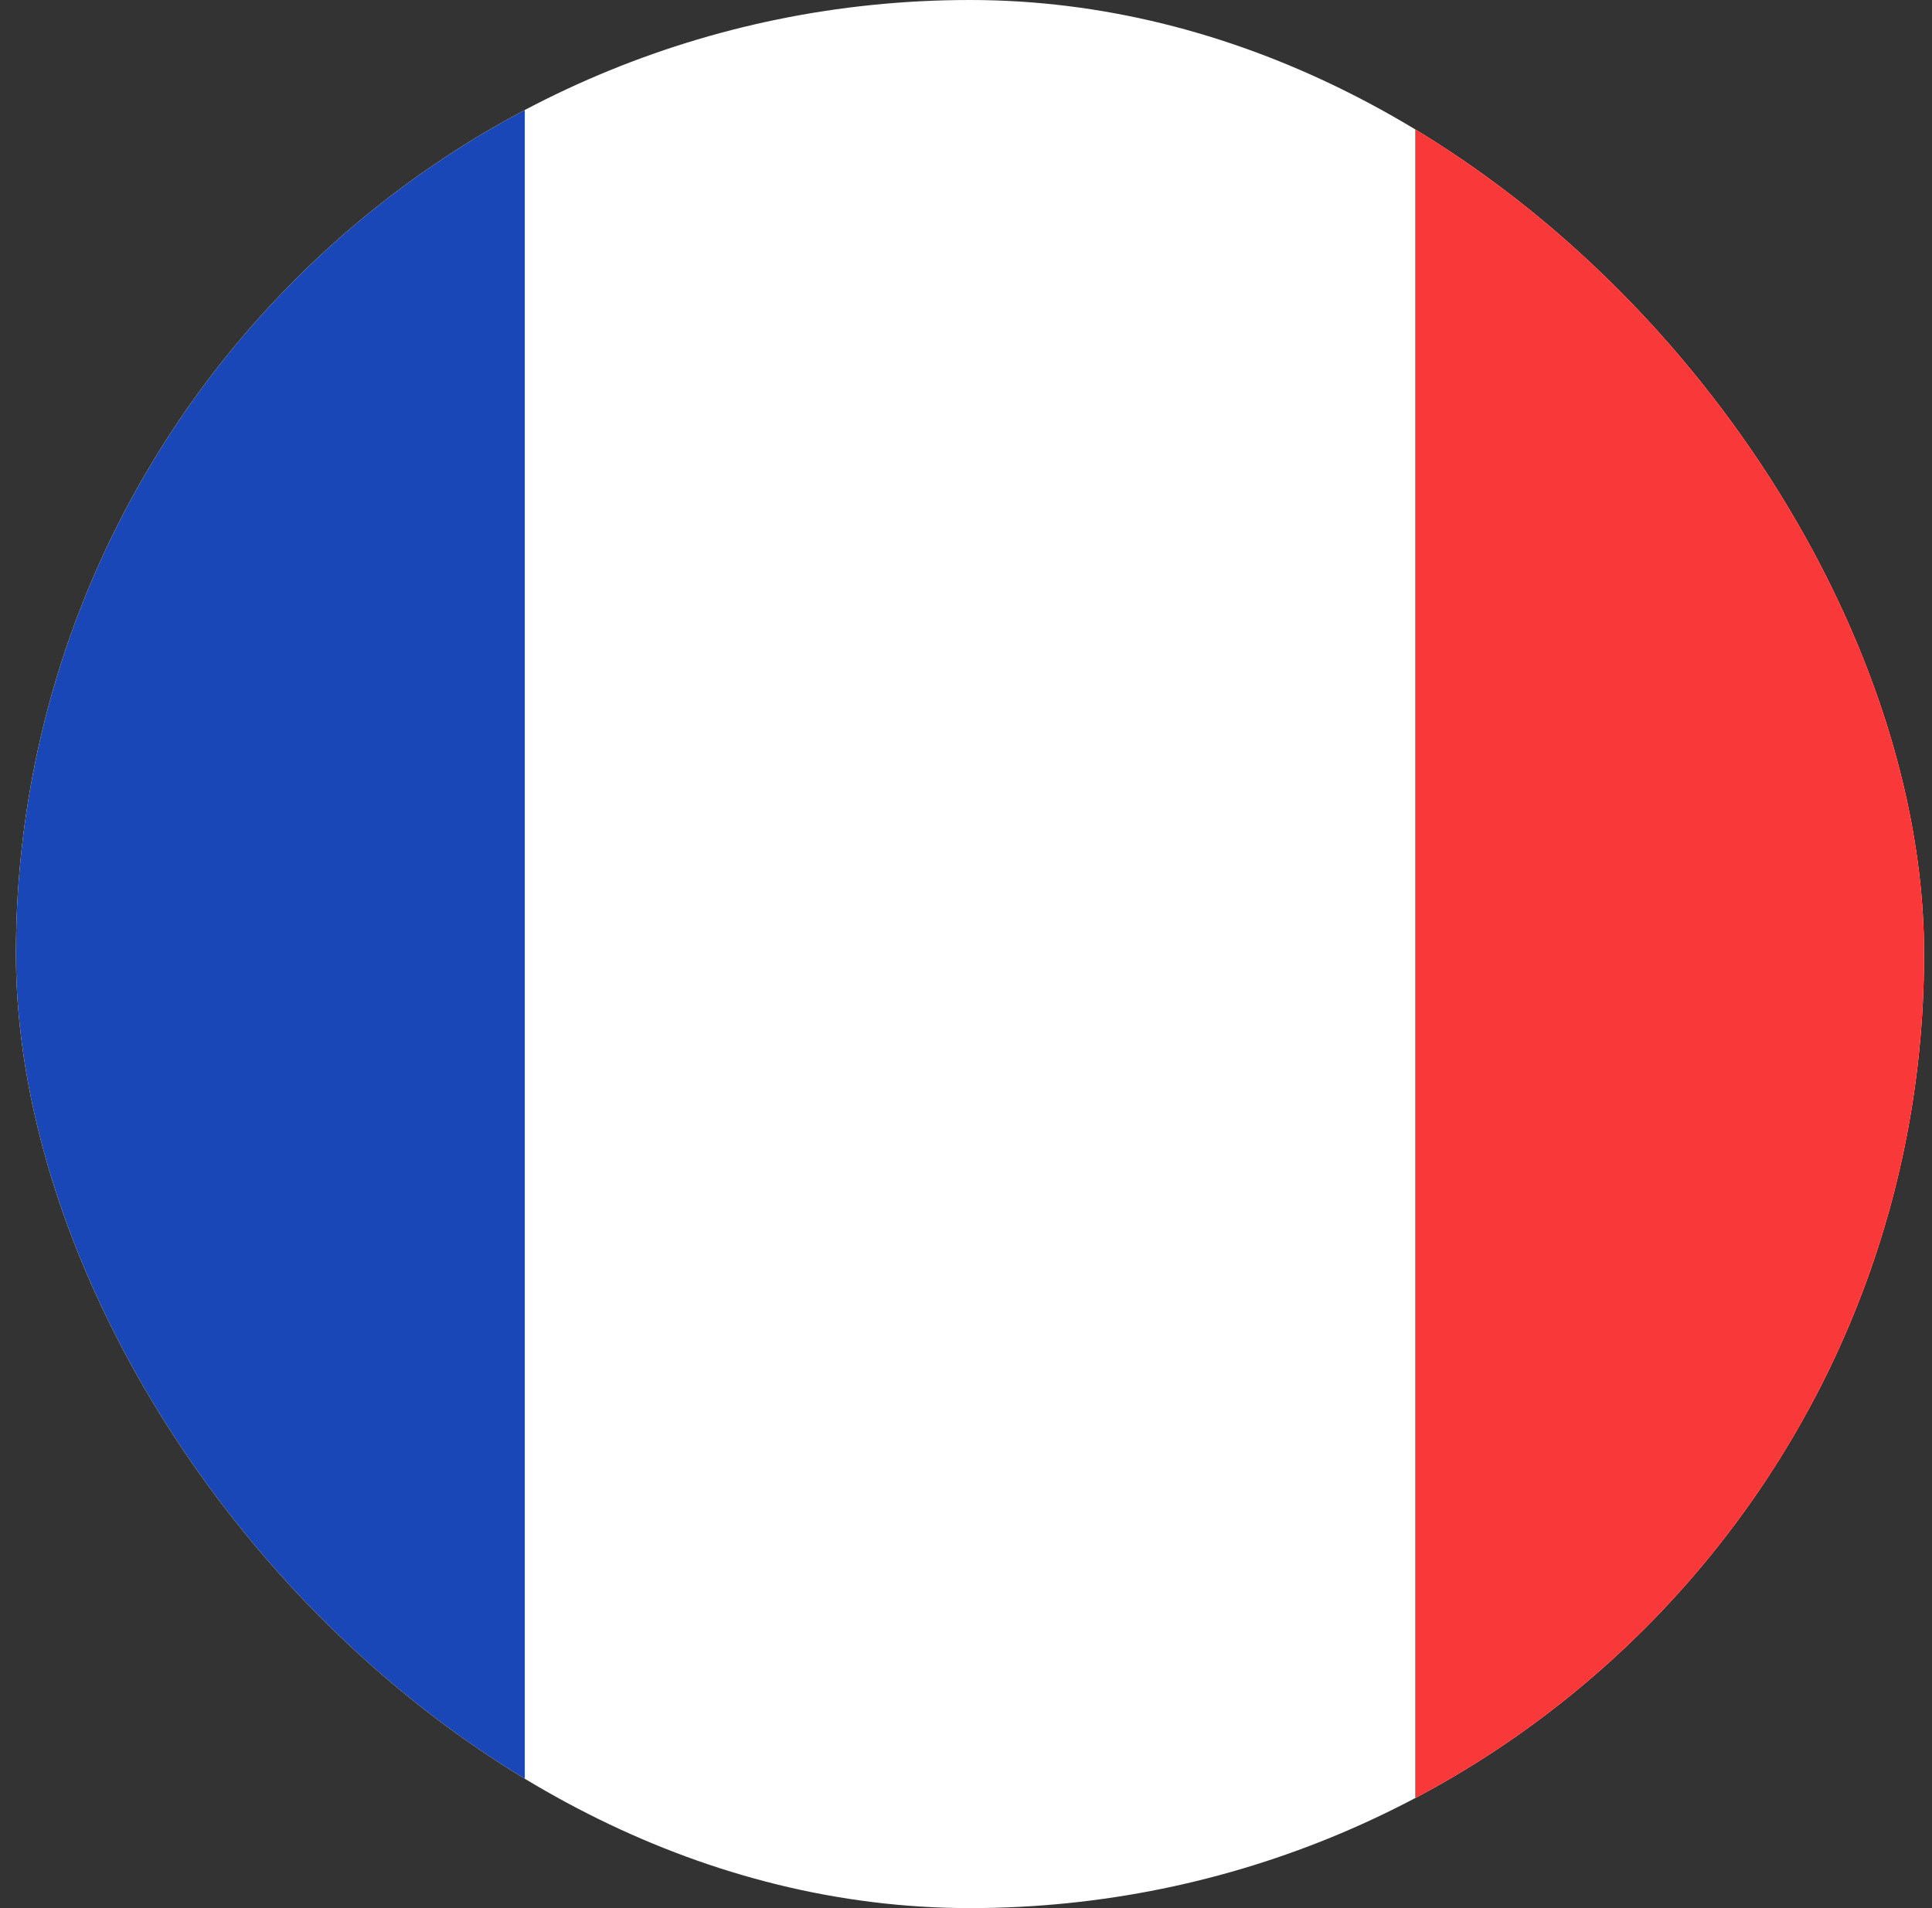<svg width="81" height="80" viewBox="0 0 81 80" fill="none" xmlns="http://www.w3.org/2000/svg">
<rect x="0" y="0" width="81" height="80" fill="#333333" stroke="none"/>
<g clip-path="url(#clip0_1759_14660)">
<rect x="0.667" width="80" height="80" rx="40" fill="white"/>
<path fill-rule="evenodd" clip-rule="evenodd" d="M-15.333 0H22V80H-15.333V0Z" fill="#1A47B8"/>
<path fill-rule="evenodd" clip-rule="evenodd" d="M59.334 0H96.667V80H59.334V0Z" fill="#F93939"/>
</g>
<defs>
<clipPath id="clip0_1759_14660">
<rect x="0.667" width="80" height="80" rx="40" fill="white"/>
</clipPath>
</defs>
</svg>
